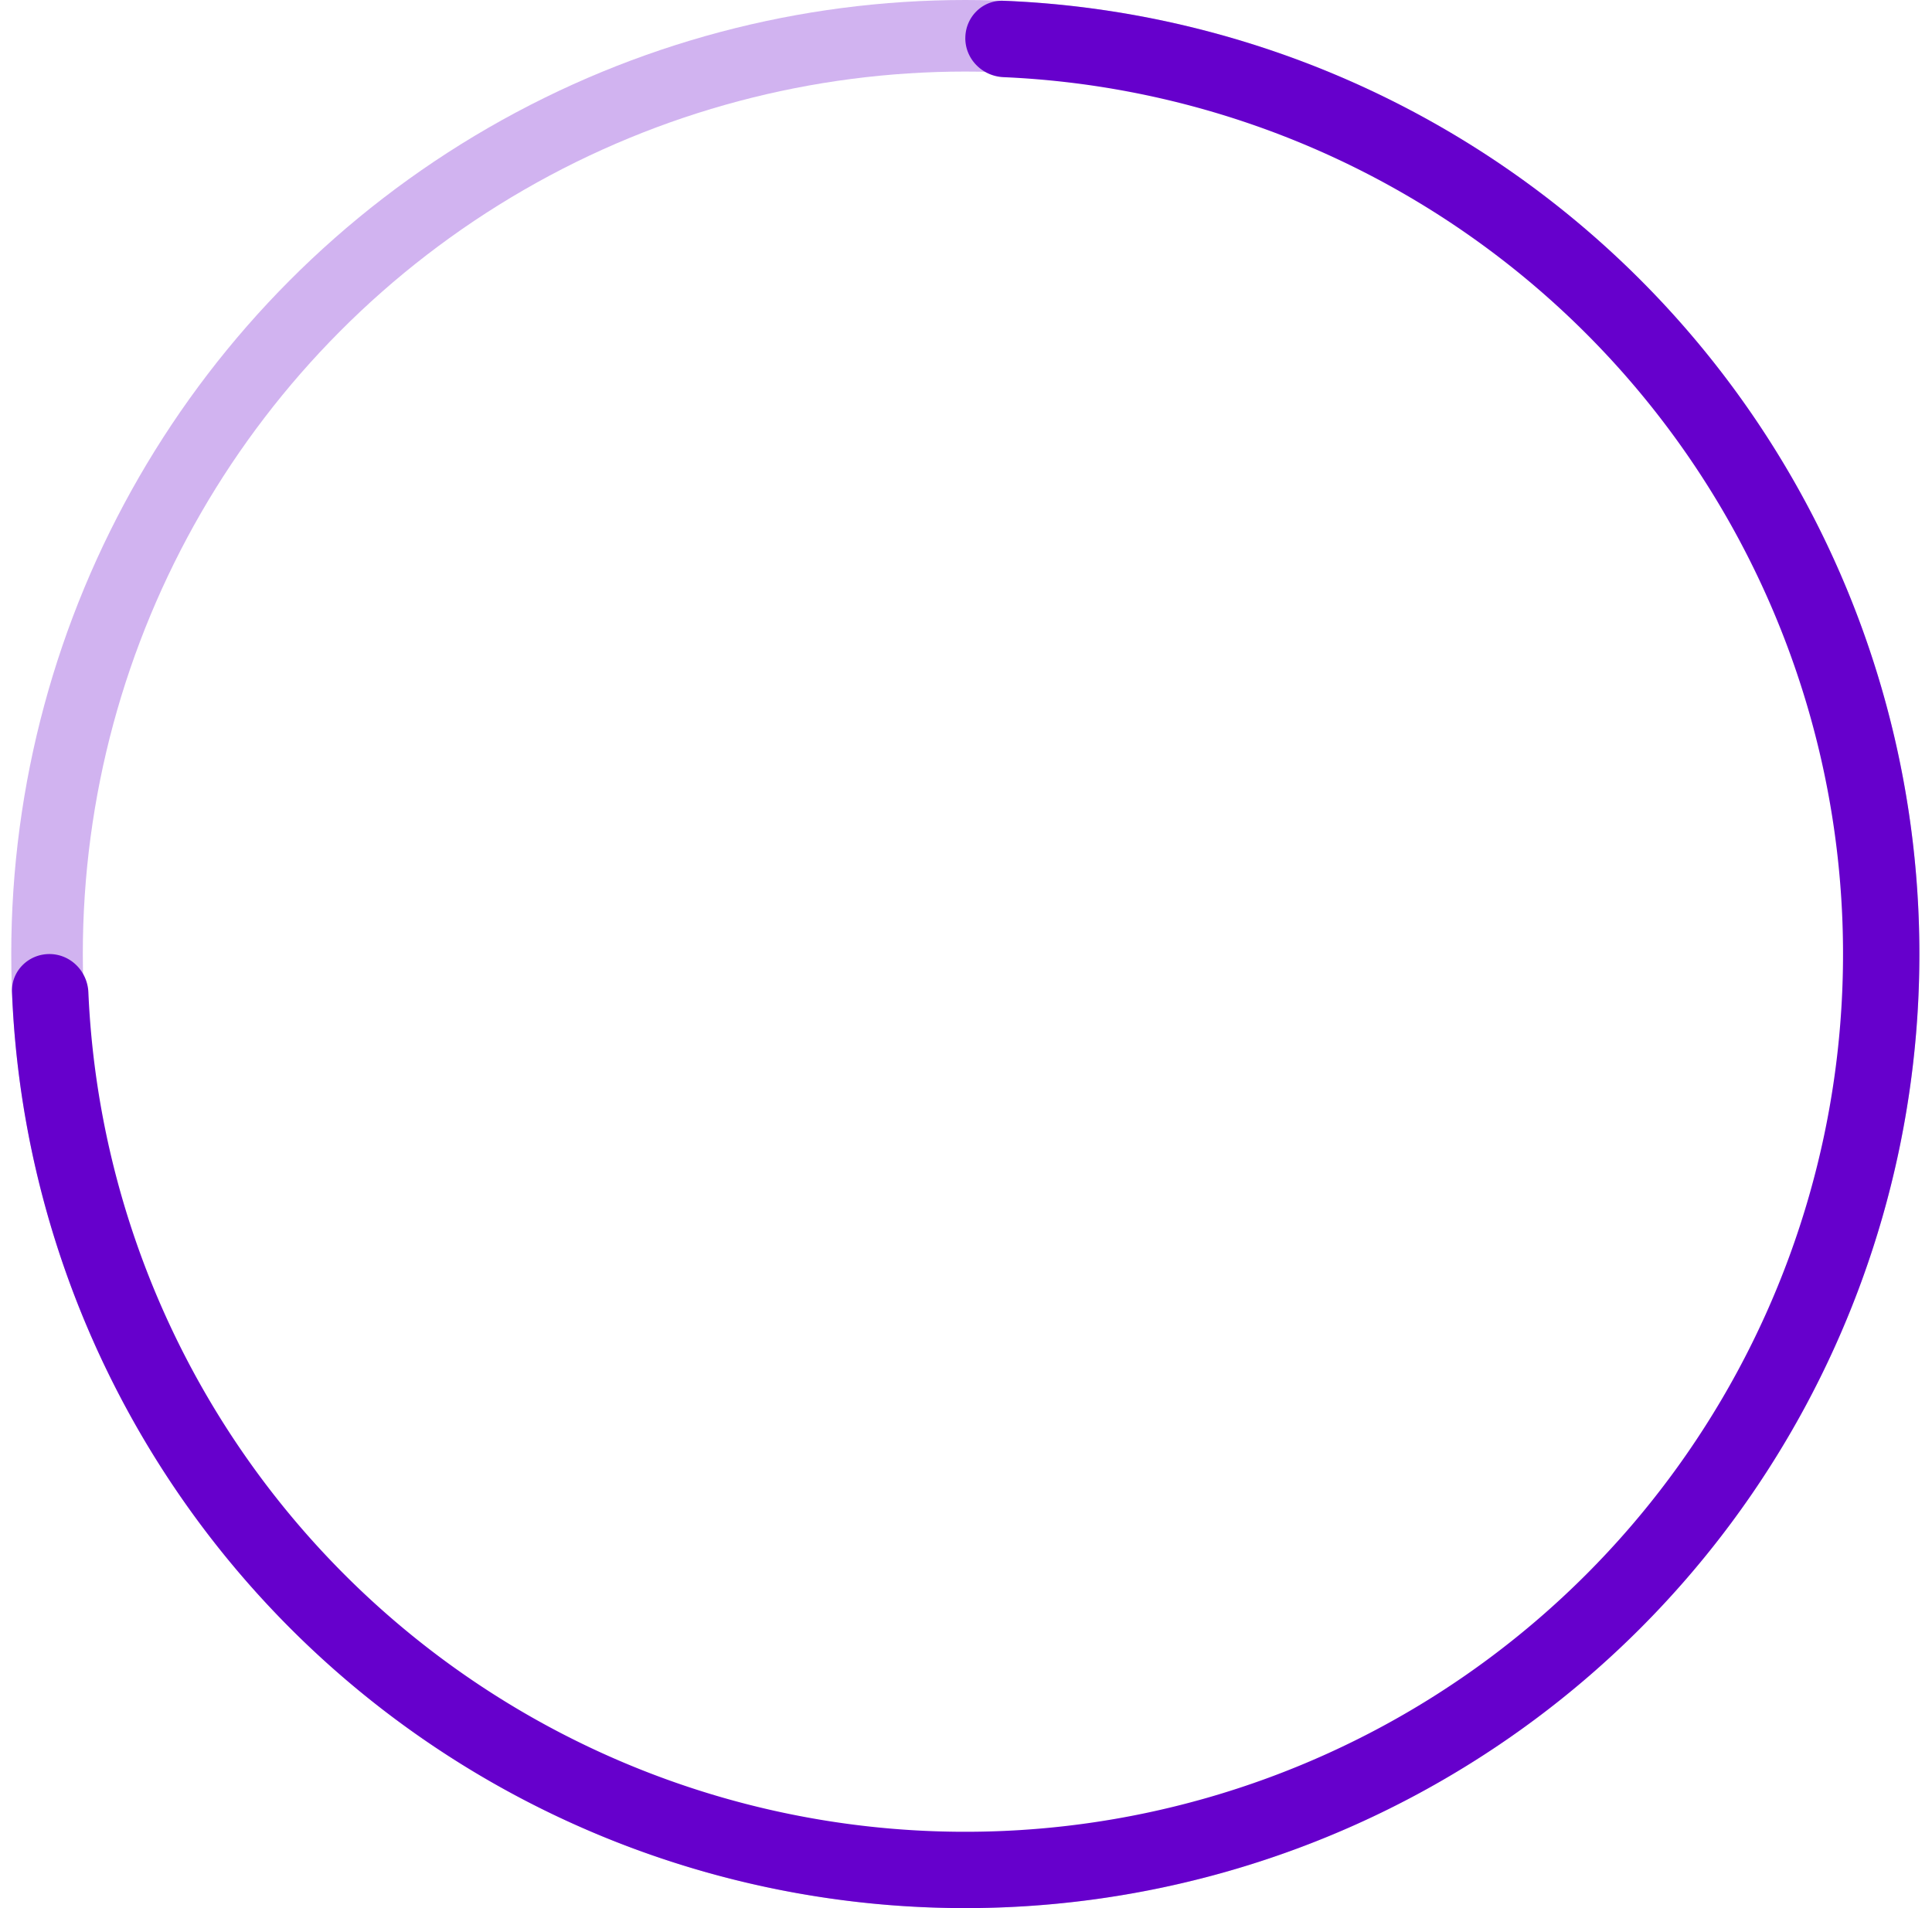 <svg width="81" height="80" viewBox="0 0 81 80" fill="none" xmlns="http://www.w3.org/2000/svg"><circle cx="40.472" cy="40" r="38.5" stroke="#60C" stroke-opacity=".3" stroke-width="3"/><path d="M40.472 1.6c0-.884.716-1.603 1.6-1.568A40 40 0 11.503 41.6c-.036-.883.684-1.6 1.568-1.6.883 0 1.596.717 1.634 1.6A36.8 36.8 0 1042.071 3.235c-.883-.039-1.6-.751-1.6-1.635z" fill="#60C"/></svg>